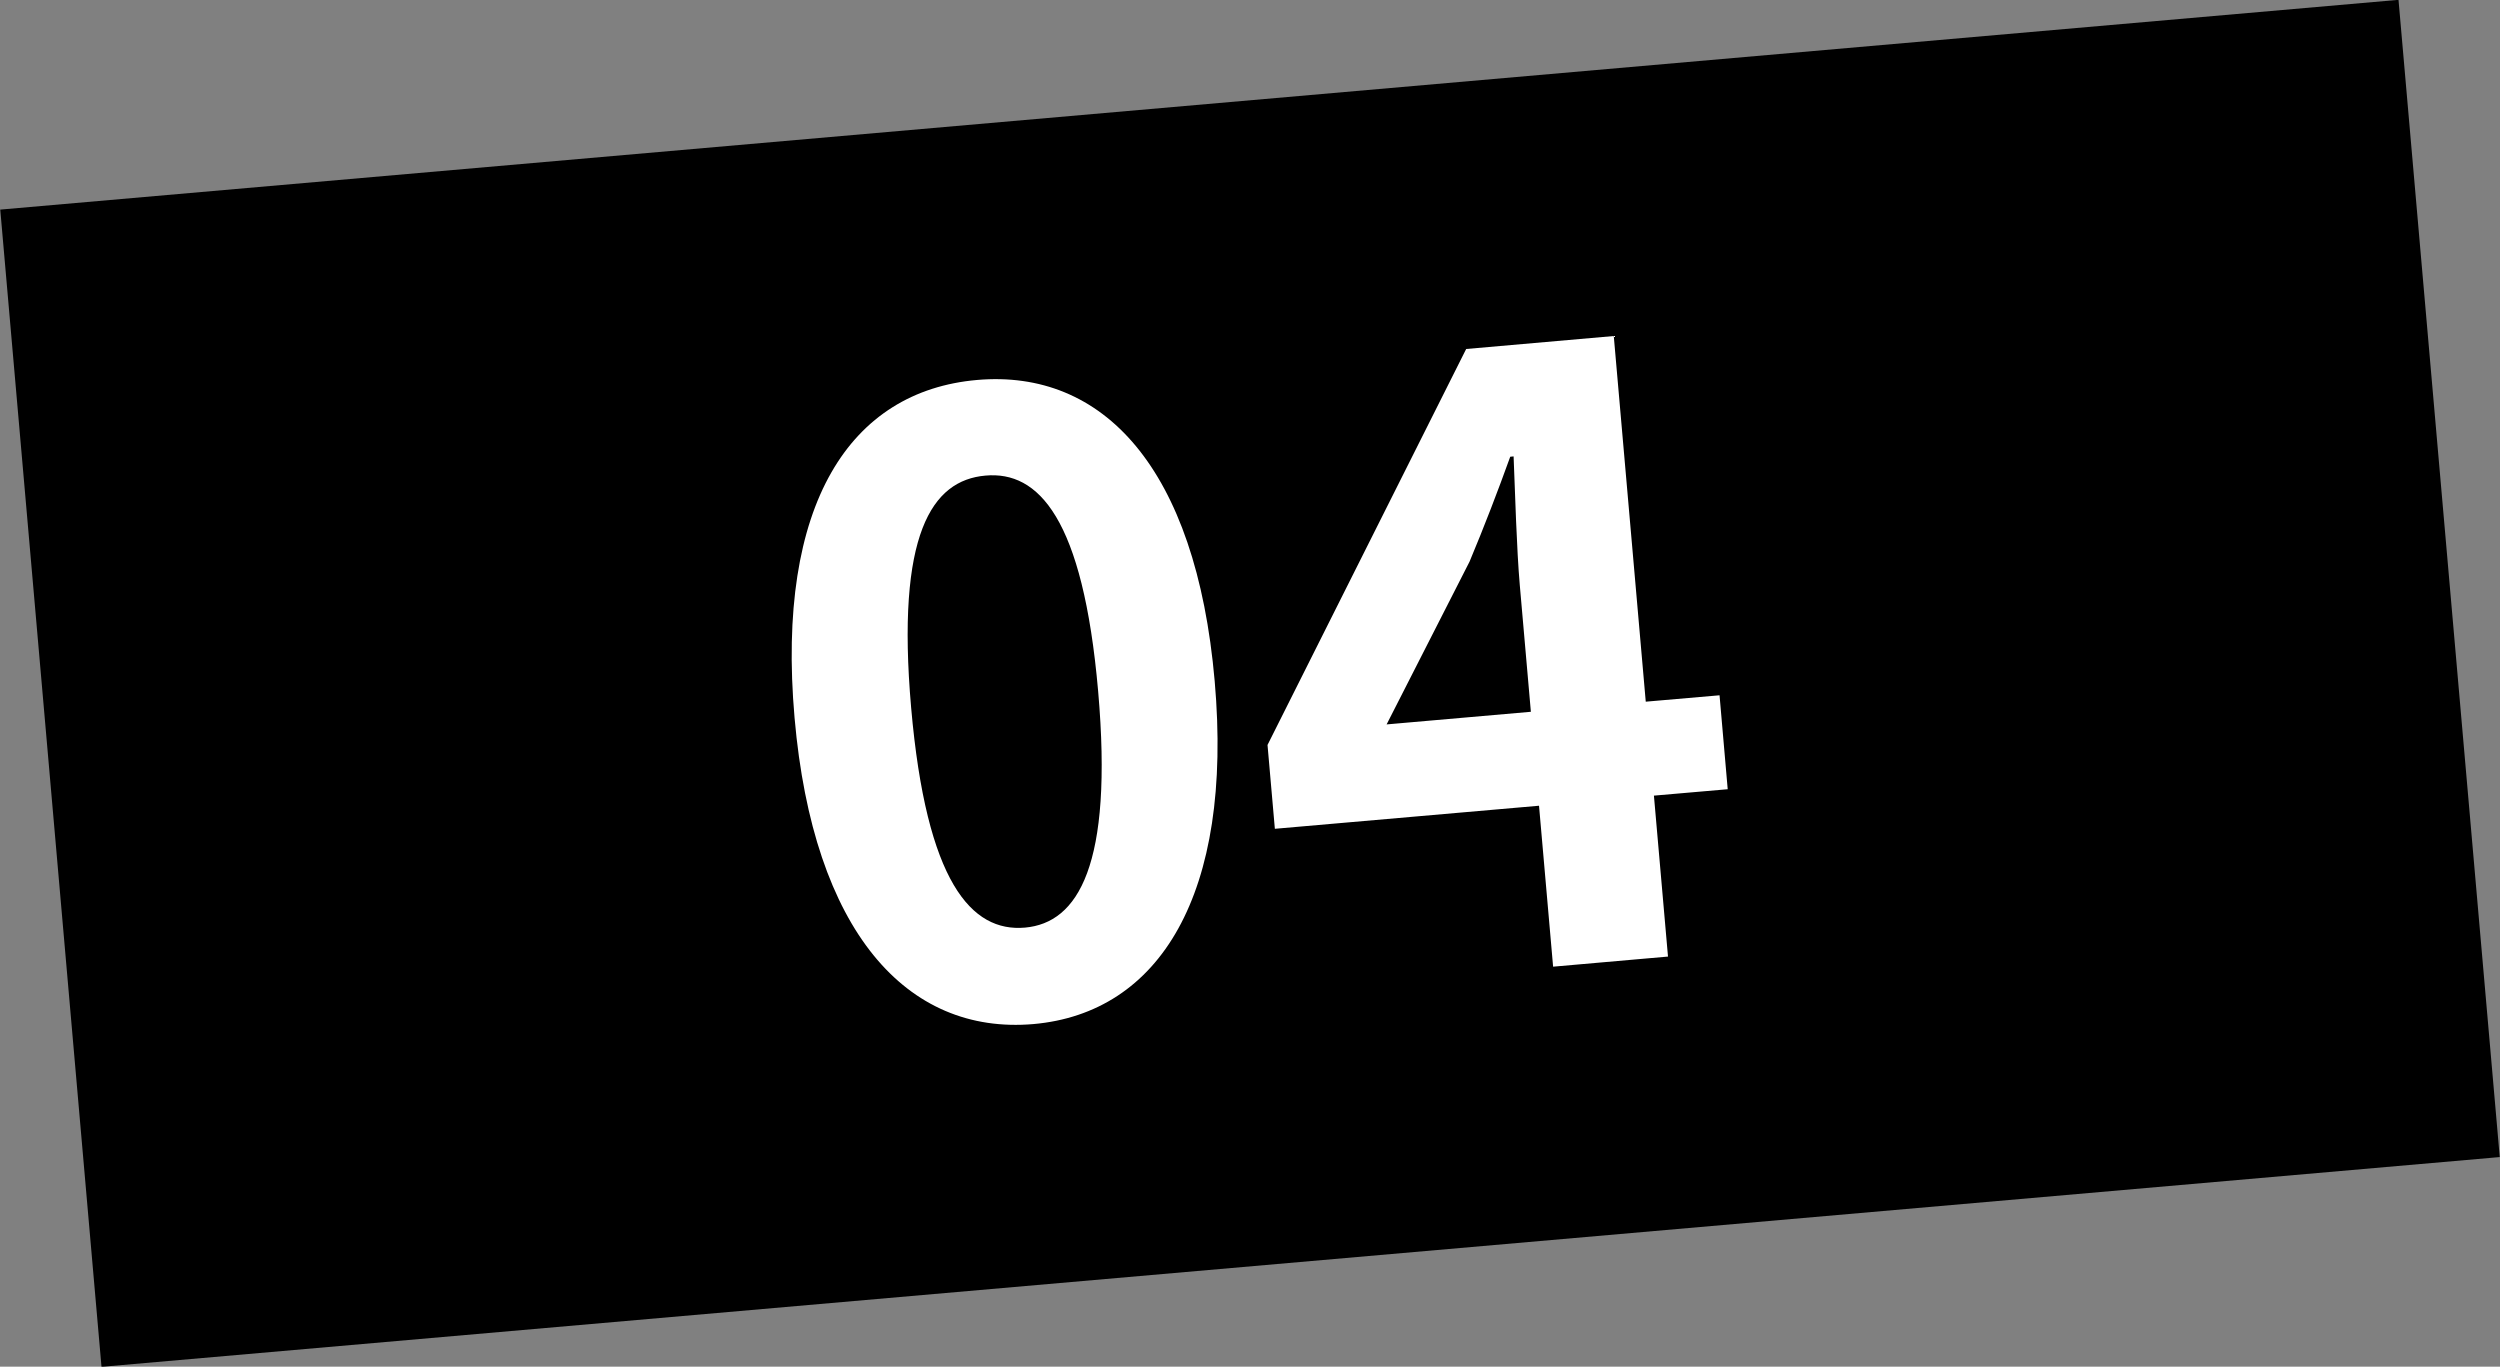 <svg id="グループ_28" data-name="グループ 28" xmlns="http://www.w3.org/2000/svg" width="148.5" height="81.18" viewBox="0 0 148.5 81.18">
  <rect x="0" y="0" width="148.5" height="81.18" fill="#808080" stroke="none"/>
<defs>
    <style>
      .cls-1, .cls-2 {
        fill-rule: evenodd;
      }

      .cls-2 {
        fill: #fff;
      }
    </style>
  </defs>
  <path id="長方形_2" data-name="長方形 2" class="cls-1" d="M302.265,6097.36l142.456-12.46,6.014,68.74L308.279,6166.1Z" transform="translate(-302.25 -6084.91)"/>
  <path id="_04" data-name="04" class="cls-2" d="M363.636,6145.74c7.472-.66,11.878-7.67,10.767-20.37s-6.642-18.54-14.114-17.89c-7.522.66-11.958,7.32-10.842,20.07C350.558,6140.25,356.114,6146.39,363.636,6145.74Zm-0.5-5.73c-3.188.28-5.858-2.7-6.764-13.06-0.9-10.32,1.227-13.51,4.415-13.79,3.138-.28,5.791,2.5,6.693,12.81C368.385,6136.34,366.273,6139.73,363.135,6140.01Zm21.479-12.07,4.927-9.67c0.872-2.08,1.689-4.21,2.416-6.23l0.2-.02c0.088,2.15.181,5.51,0.368,7.65l0.658,7.52Zm19.776-1.73-4.383.38-1.9-21.72-8.767.77-11.8,23.52,0.436,4.98,15.691-1.37,0.837,9.56,6.824-.6-0.836-9.56,4.383-.38Z" transform="translate(-302.25 -6084.91)"/>
</svg>
